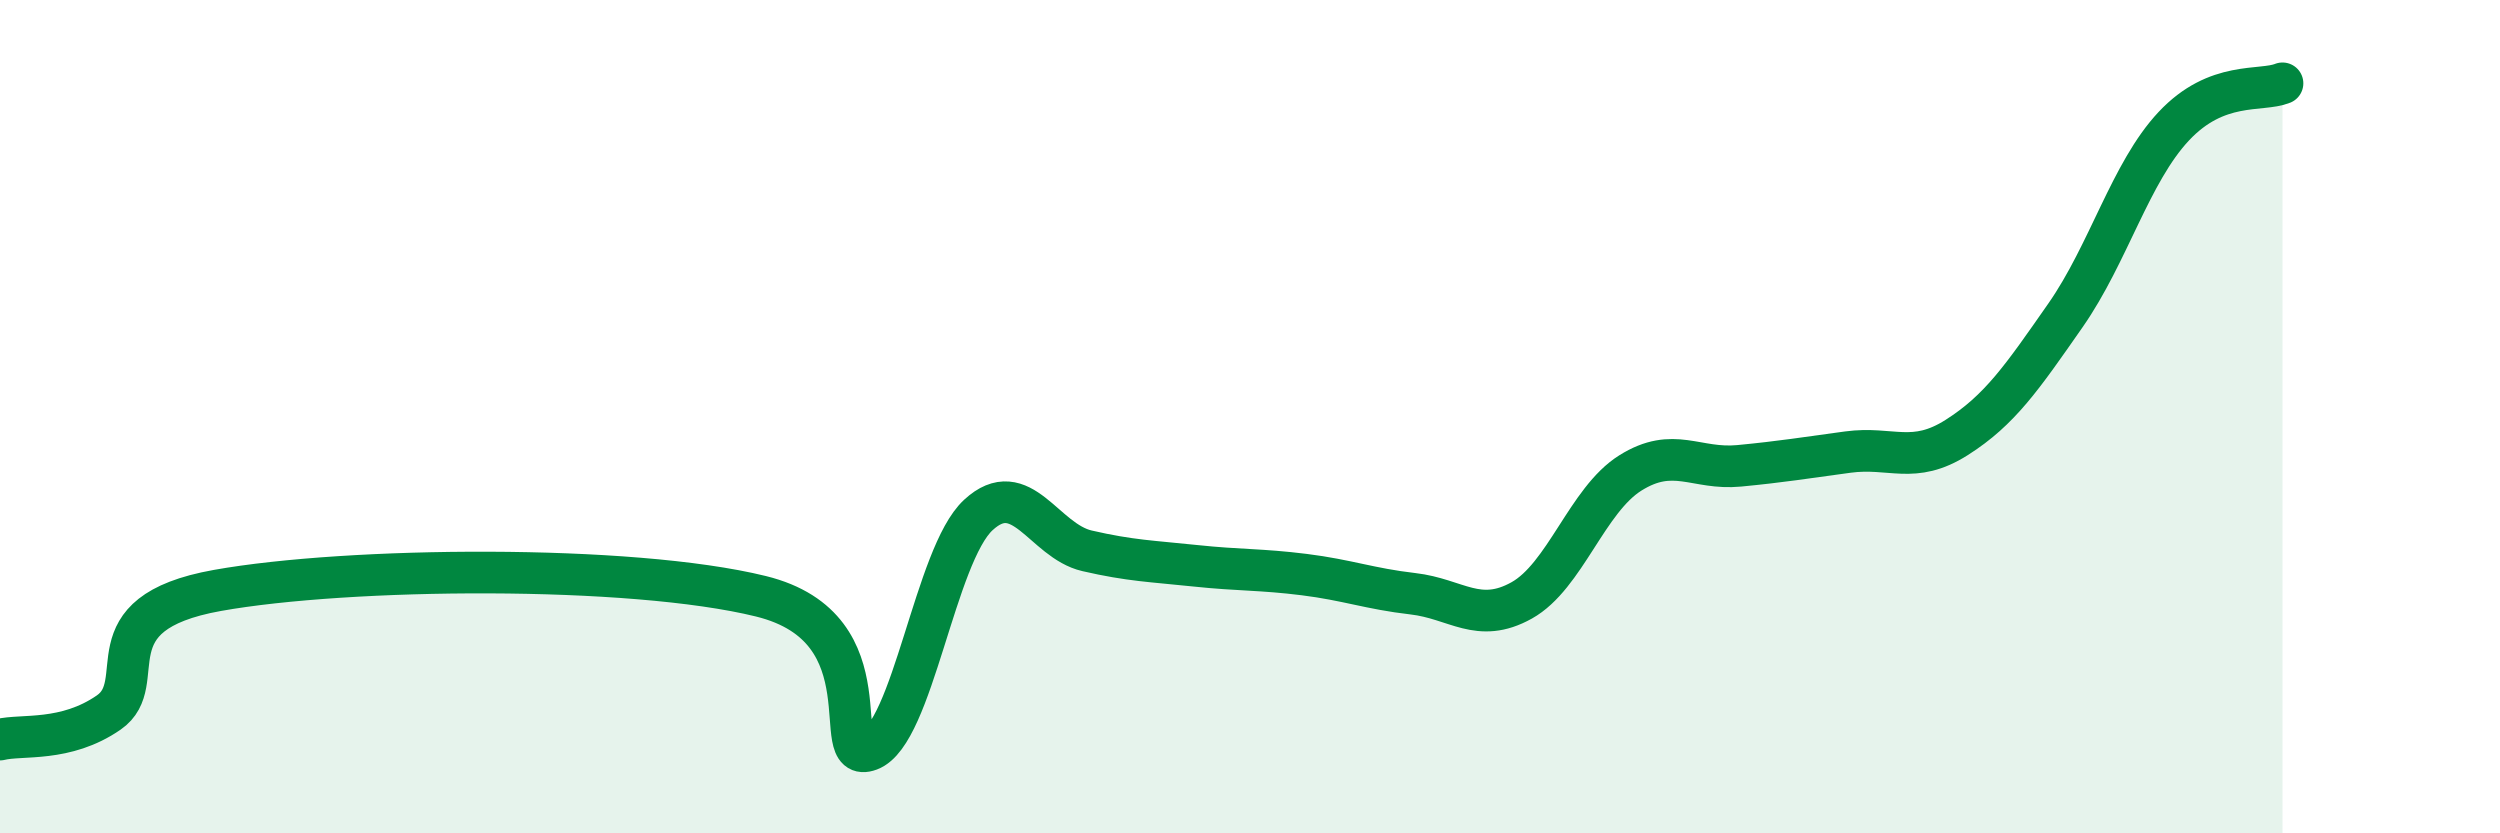 
    <svg width="60" height="20" viewBox="0 0 60 20" xmlns="http://www.w3.org/2000/svg">
      <path
        d="M 0,17.75 C 0.52,17.62 1.57,17.82 2.61,17.1 C 3.65,16.38 2.09,14.73 5.22,14.17 C 8.35,13.61 15.13,13.54 18.26,14.31 C 21.39,15.08 19.83,18.39 20.87,18 C 21.91,17.61 22.44,13.32 23.48,12.36 C 24.52,11.4 25.05,12.98 26.09,13.22 C 27.13,13.46 27.66,13.47 28.7,13.58 C 29.74,13.69 30.26,13.66 31.3,13.79 C 32.34,13.92 32.87,14.13 33.91,14.25 C 34.95,14.37 35.48,14.99 36.52,14.41 C 37.56,13.83 38.09,12 39.13,11.35 C 40.17,10.7 40.7,11.28 41.74,11.18 C 42.78,11.08 43.31,10.99 44.35,10.85 C 45.39,10.71 45.92,11.16 46.96,10.5 C 48,9.84 48.53,9.06 49.57,7.57 C 50.61,6.08 51.13,4.14 52.17,3.03 C 53.21,1.92 54.26,2.21 54.78,2L54.78 20L0 20Z"
        fill="#008740"
        opacity="0.1"
        stroke-linecap="round"
        stroke-linejoin="round"
      />
      <path
        d="M 0,17.75 C 0.52,17.62 1.57,17.82 2.61,17.1 C 3.65,16.38 2.09,14.73 5.22,14.17 C 8.35,13.61 15.13,13.54 18.26,14.31 C 21.39,15.08 19.83,18.39 20.87,18 C 21.91,17.61 22.44,13.32 23.48,12.36 C 24.52,11.4 25.05,12.98 26.09,13.22 C 27.13,13.46 27.66,13.47 28.7,13.58 C 29.74,13.69 30.26,13.66 31.3,13.79 C 32.34,13.92 32.87,14.13 33.91,14.25 C 34.95,14.37 35.48,14.99 36.52,14.41 C 37.56,13.83 38.09,12 39.13,11.35 C 40.17,10.7 40.7,11.28 41.74,11.18 C 42.78,11.08 43.31,10.99 44.35,10.85 C 45.39,10.71 45.92,11.16 46.96,10.5 C 48,9.84 48.53,9.06 49.57,7.57 C 50.61,6.08 51.13,4.14 52.17,3.03 C 53.21,1.92 54.26,2.21 54.78,2"
        stroke="#008740"
        stroke-width="1"
        fill="none"
        stroke-linecap="round"
        stroke-linejoin="round"
      />
    </svg>
  